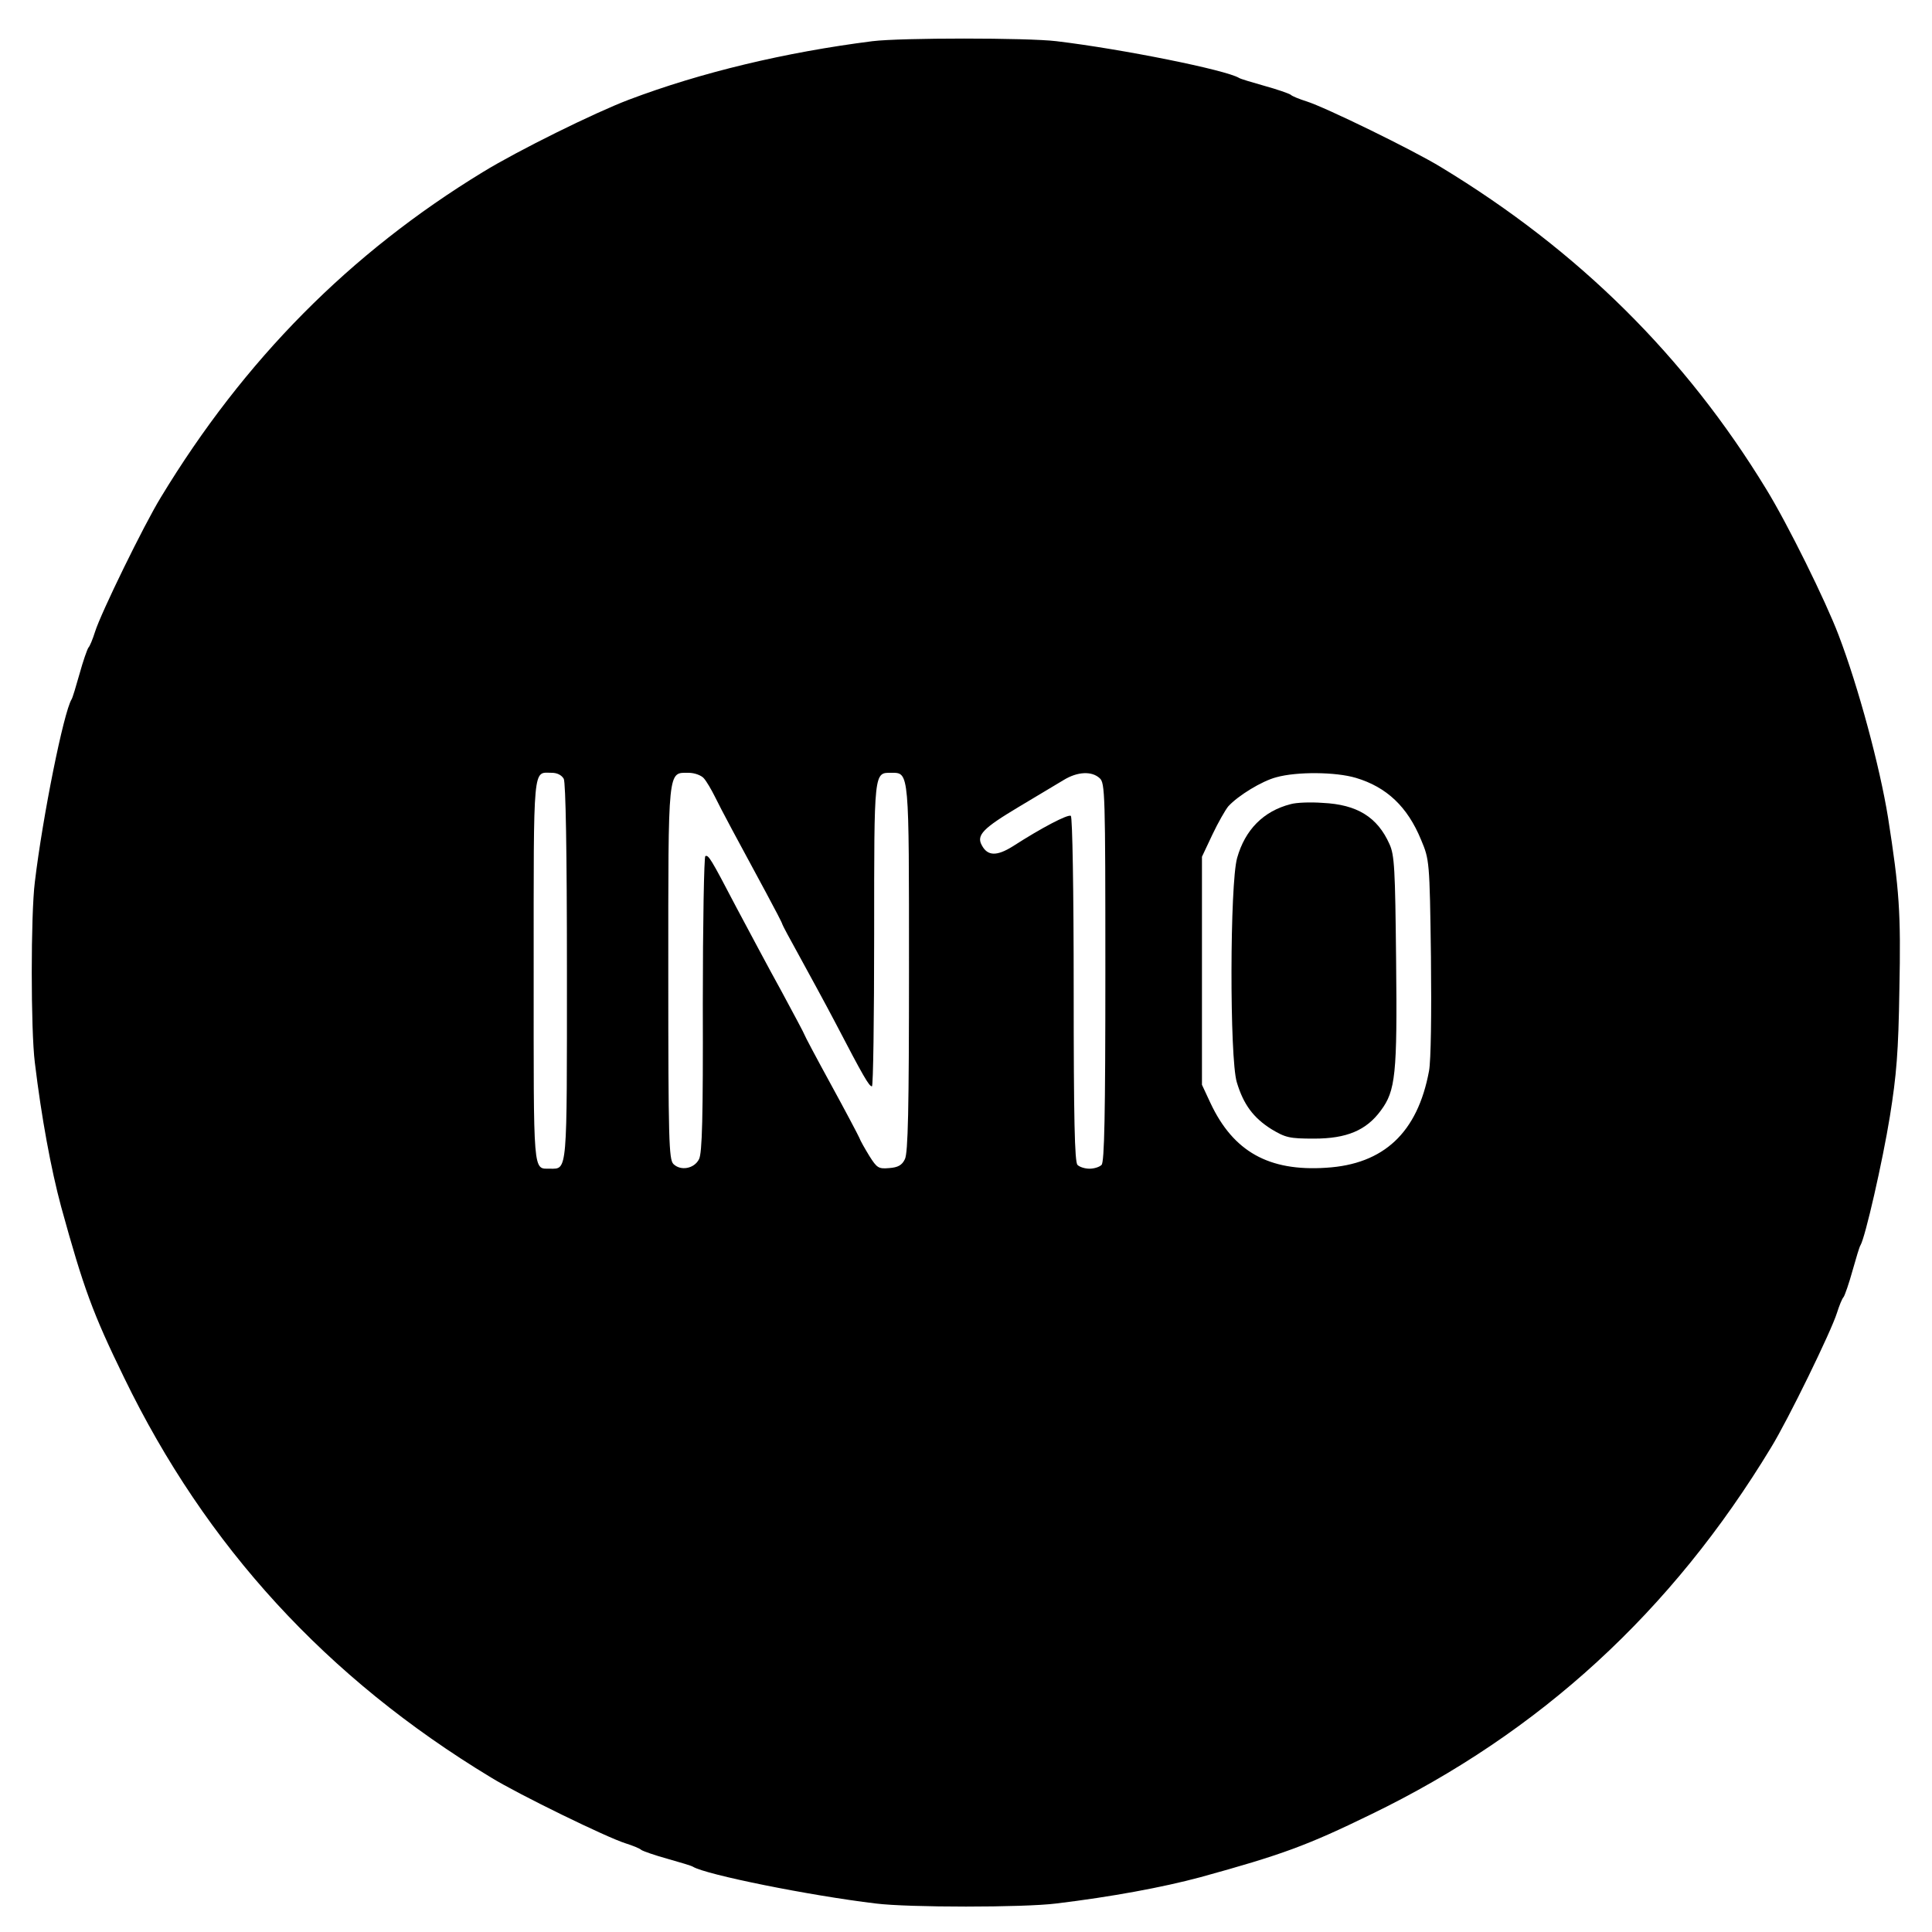 <?xml version="1.0" standalone="no"?>
<!DOCTYPE svg PUBLIC "-//W3C//DTD SVG 20010904//EN"
 "http://www.w3.org/TR/2001/REC-SVG-20010904/DTD/svg10.dtd">
<svg version="1.0" xmlns="http://www.w3.org/2000/svg"
 width="610pt" height="610pt" viewBox="0 0 610 610"
 preserveAspectRatio="xMidYMid meet">
<g transform="translate(0,610) scale(0.1,-0.1)"
fill="#000000" stroke="none">
<path d="M2755 5970 c-276 -35 -543 -99 -770 -185 -108 -41 -349 -160 -460
-228 -420 -256 -754 -593 -1017 -1027 -54 -88 -190 -367 -208 -425 -7 -22 -16
-45 -21 -50 -4 -6 -17 -43 -28 -83 -11 -39 -22 -76 -25 -80 -25 -41 -91 -368
-116 -577 -13 -103 -13 -467 0 -570 21 -174 51 -336 83 -455 71 -258 100 -337
199 -540 258 -532 639 -948 1158 -1262 88 -54 367 -190 425 -208 22 -7 45 -16
50 -21 6 -4 43 -17 83 -28 39 -11 76 -22 80 -25 41 -25 368 -91 577 -116 103
-13 467 -13 570 0 174 21 336 51 455 83 258 71 337 100 540 199 532 258 948
639 1262 1158 54 88 190 367 208 425 7 22 16 45 21 50 4 6 17 43 28 83 11 39
22 76 25 80 15 24 70 265 93 407 21 131 27 204 30 400 5 244 0 315 -36 545
-26 160 -93 410 -156 575 -41 108 -160 349 -228 460 -256 420 -593 754 -1027
1017 -88 54 -367 190 -425 208 -22 7 -45 16 -50 21 -6 4 -43 17 -83 28 -39 11
-76 22 -80 25 -41 25 -368 91 -577 116 -92 11 -490 11 -580 0z m-975 -2329 c6
-13 10 -222 10 -610 0 -639 2 -621 -53 -621 -55 1 -52 -30 -52 625 0 662 -3
625 57 625 17 0 31 -7 38 -19z m442 2 c9 -10 24 -36 35 -58 20 -41 71 -136
162 -304 28 -52 51 -96 51 -99 0 -2 24 -47 54 -101 29 -53 81 -148 114 -211
88 -169 106 -200 115 -200 4 0 7 216 7 479 0 522 -1 511 55 511 56 0 55 6 55
-620 0 -442 -3 -581 -13 -600 -9 -19 -22 -26 -49 -28 -34 -3 -39 0 -63 38 -14
23 -29 49 -32 58 -4 9 -44 85 -90 169 -46 84 -83 154 -83 156 0 2 -33 64 -73
138 -41 74 -104 193 -142 264 -82 157 -88 166 -98 162 -4 -1 -8 -212 -8 -467
1 -358 -2 -471 -12 -490 -15 -30 -58 -38 -81 -15 -14 15 -16 75 -16 603 0 653
-2 632 64 632 19 0 40 -8 48 -17z m1250 0 c17 -15 18 -47 18 -613 0 -450 -3
-599 -12 -608 -7 -7 -24 -12 -38 -12 -14 0 -31 5 -38 12 -9 9 -12 146 -12 554
0 313 -4 545 -9 548 -9 6 -93 -38 -183 -96 -51 -32 -80 -31 -98 3 -18 32 4 54
116 121 58 35 122 73 142 85 44 27 89 29 114 6z m809 1 c97 -29 163 -91 206
-196 26 -62 27 -66 31 -369 2 -181 0 -327 -6 -360 -36 -195 -143 -295 -325
-306 -181 -12 -293 51 -365 204 l-27 58 0 360 0 360 33 70 c18 38 41 78 50 89
31 34 106 80 152 92 65 18 187 17 251 -2z"/>
<path d="M4075 3561 c-86 -22 -144 -81 -169 -170 -23 -81 -24 -632 -1 -708 21
-70 52 -112 109 -148 45 -27 57 -30 135 -30 103 0 165 26 211 89 46 62 52 113
48 473 -3 290 -5 333 -21 368 -38 85 -102 125 -211 130 -39 3 -84 1 -101 -4z"/>
</g>
</svg>
